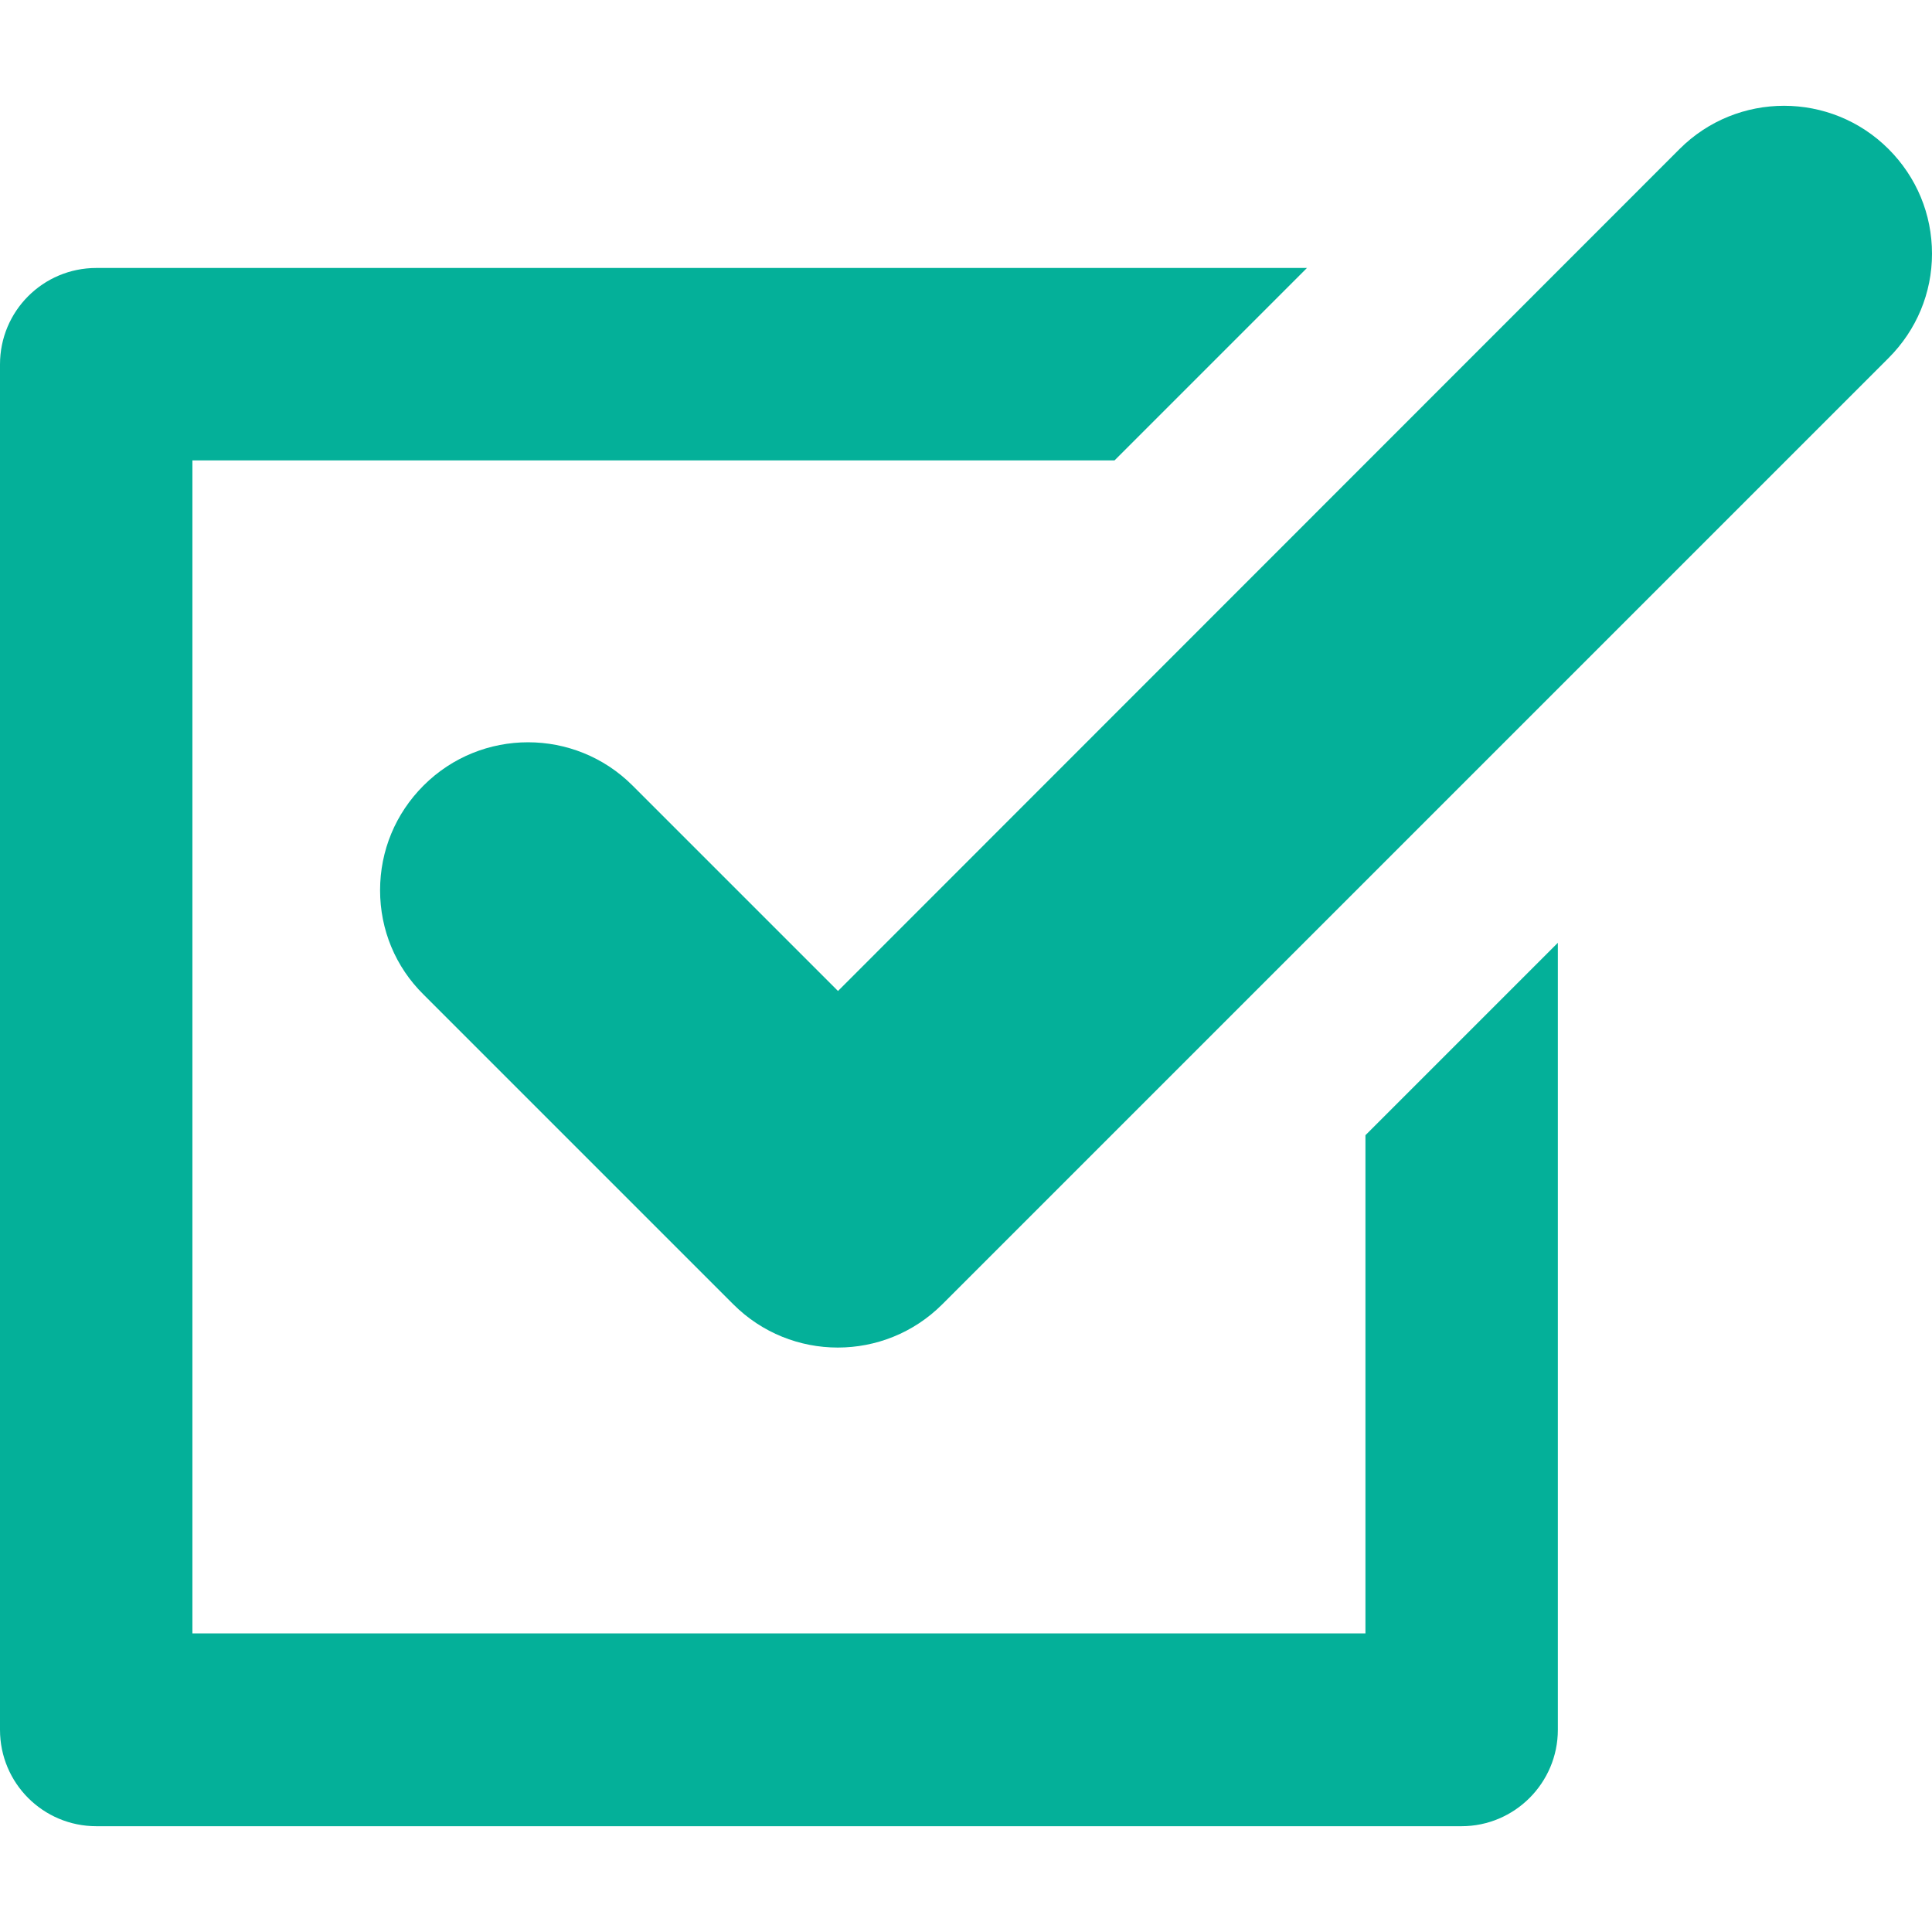 <svg version="1.1" id="Capa_1" xmlns="http://www.w3.org/2000/svg" xmlns:xlink="http://www.w3.org/1999/xlink" x="0px" y="0px" viewBox="0 0 489 489" style="enable-background:new 0 0 489 489;" xml:space="preserve" width="300" height="300" xmlns:svgjs="http://svgjs.dev/svgjs"><g width="100%" height="100%" transform="matrix(1,0,0,1,0,0)"><g>
	<g>
		<path d="M0,437.825v-345.6c0-13.5,10.9-24.4,24.4-24.4h255.1h51.3l-48.7,48.7h-2.6H48.7v296.9h296.9v-53.3v-72.8l48.7-48.7v121.5&#10;&#9;&#9;&#9;v77.7c0,13.4-10.9,24.4-24.4,24.4H24.4C10.9,462.225,0,451.325,0,437.825z M212.1,250.825l-52-52c-14.6-14.6-38.3-14.6-52.9,0&#10;&#9;&#9;&#9;c-7.1,7.1-11,16.5-11,26.5s3.9,19.4,11,26.4l78.4,78.4c14.6,14.6,38.3,14.6,52.9,0L478,90.625c7.1-7.1,11-16.5,11-26.4&#10;&#9;&#9;&#9;c0-10-3.9-19.4-11-26.5c-14.6-14.6-38.3-14.6-52.9,0L212.1,250.825z" fill="#04b099" fill-opacity="1" data-original-color="#000000ff" stroke="none" stroke-opacity="1"/>
	</g>
</g><g>
</g><g>
</g><g>
</g><g>
</g><g>
</g><g>
</g><g>
</g><g>
</g><g>
</g><g>
</g><g>
</g><g>
</g><g>
</g><g>
</g><g>
</g></g></svg>